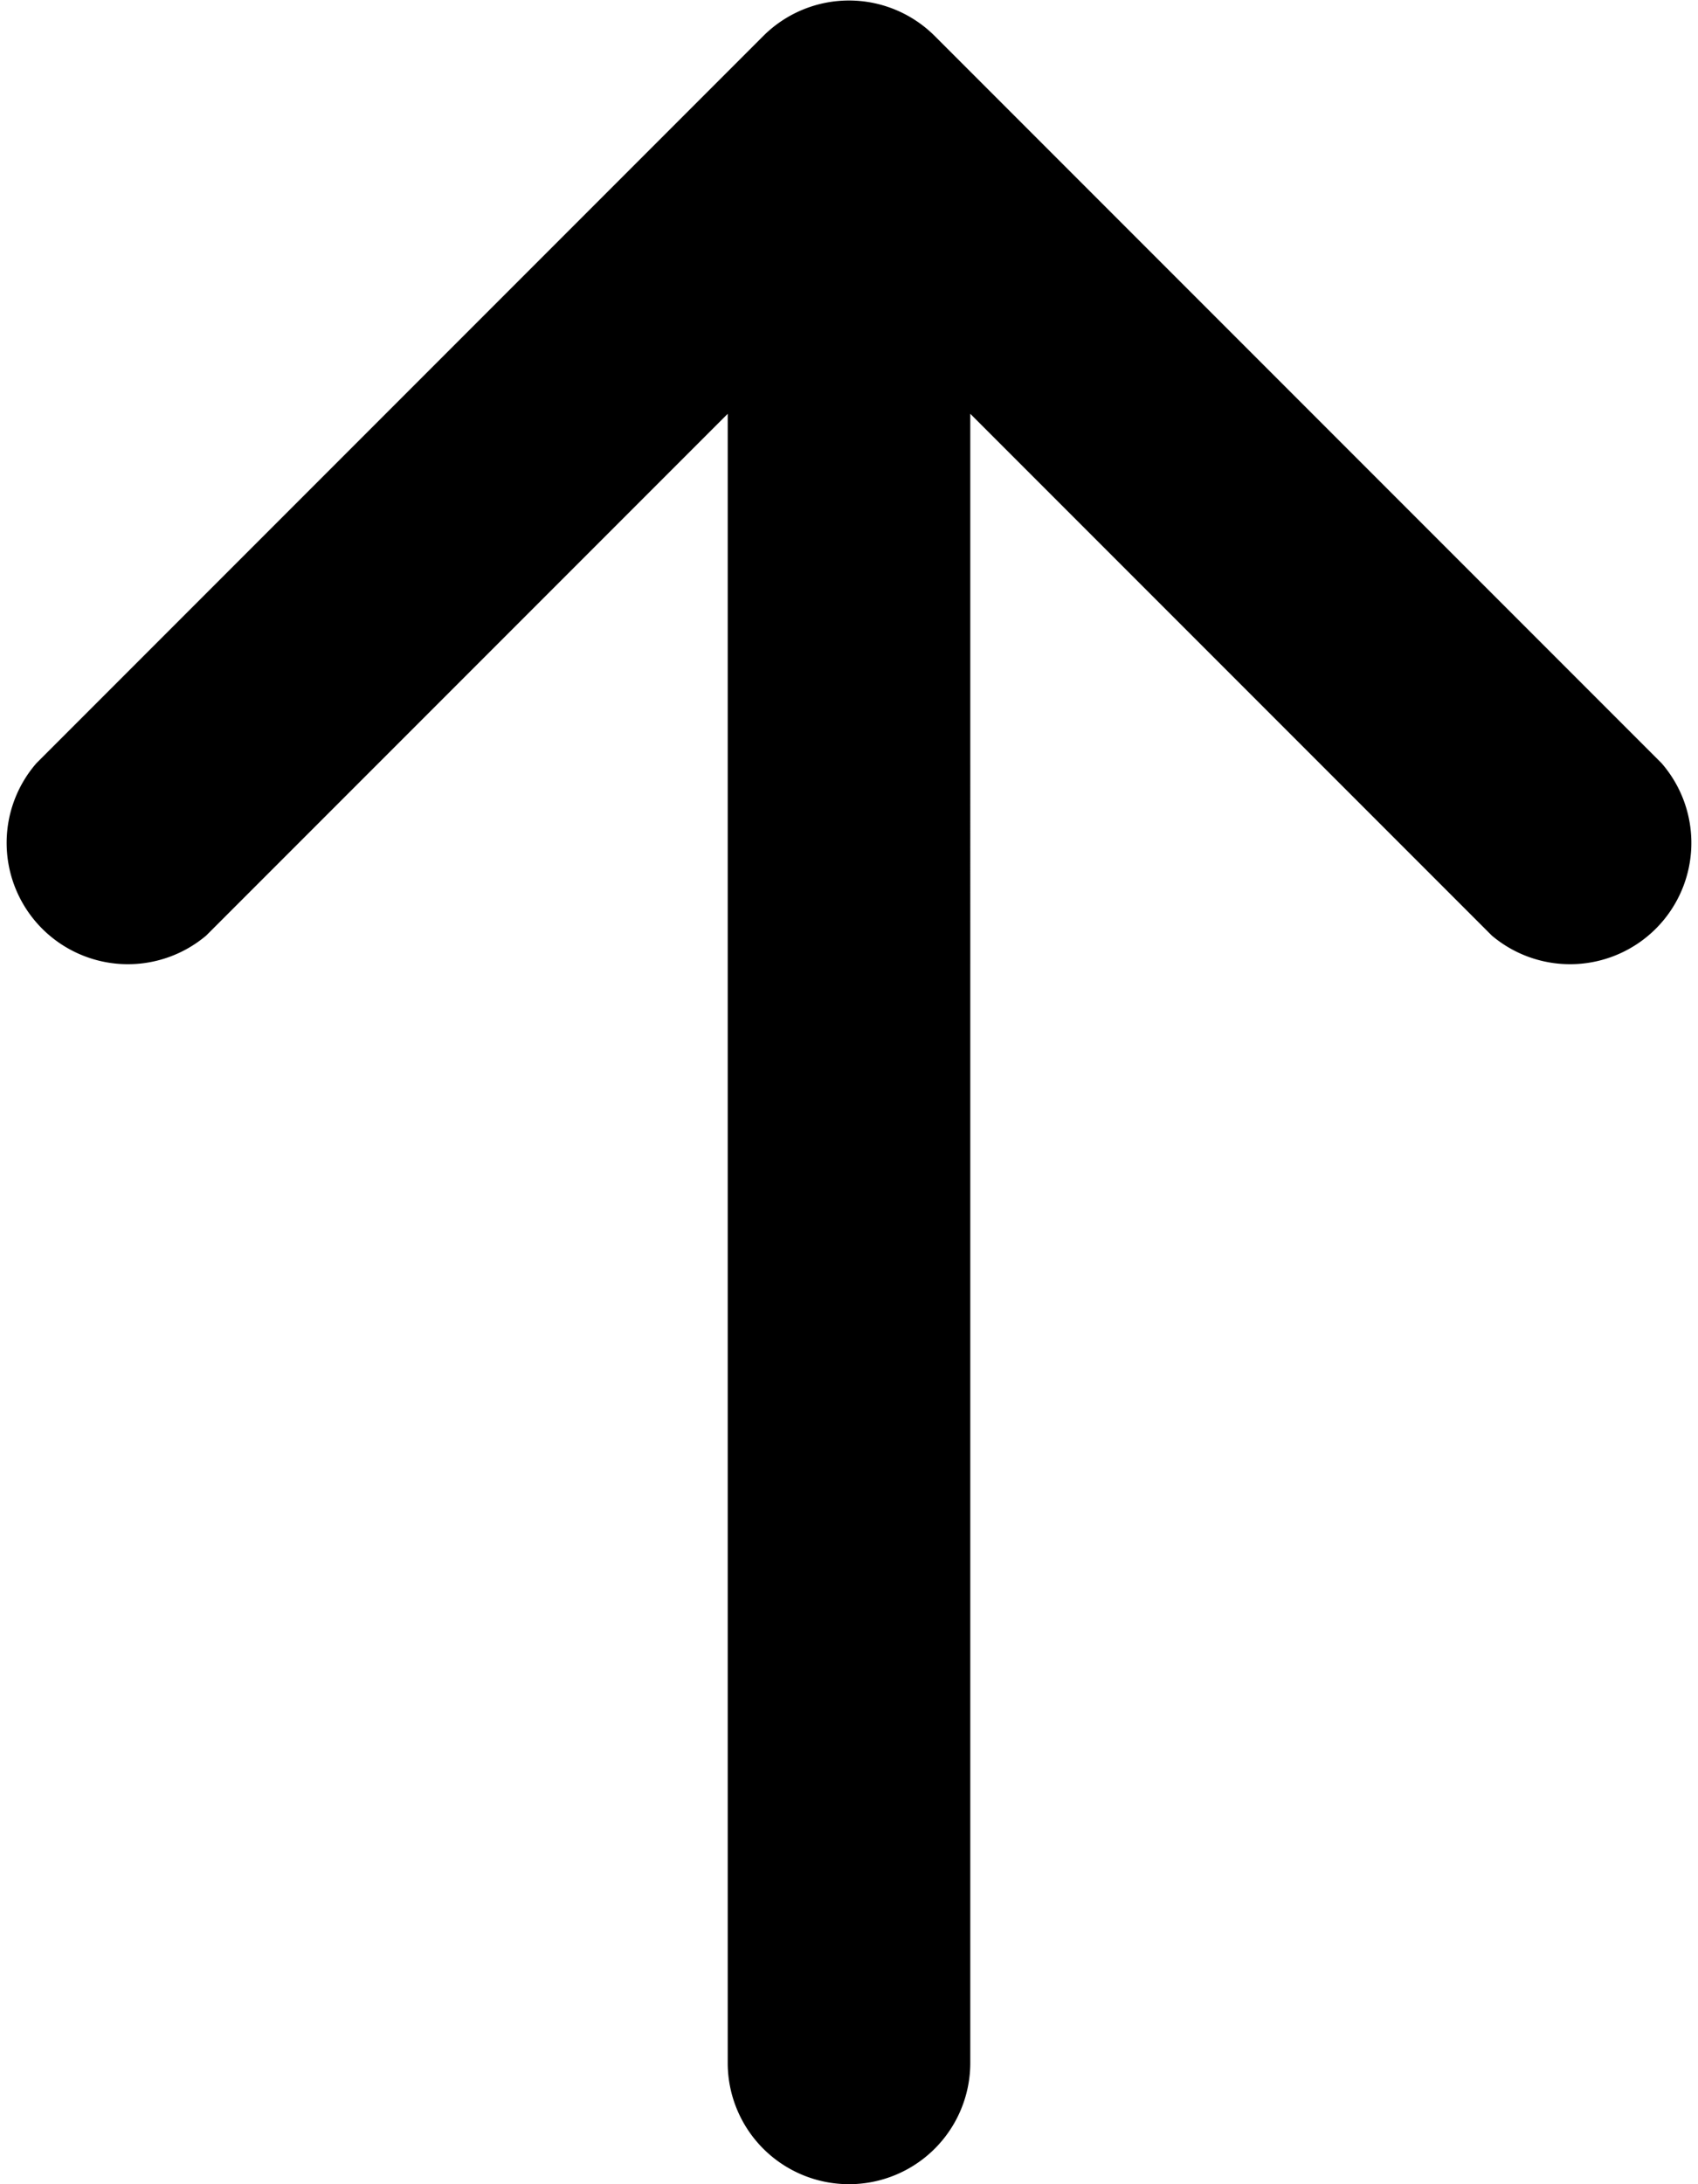 <svg xmlns="http://www.w3.org/2000/svg" xmlns:xlink="http://www.w3.org/1999/xlink" width="14" height="18" viewBox="0 0 14 18"><defs><path id="cgk5a" d="M1345 1150a1 1 0 0 1-1-1v-13.59l-4.3 4.3a1 1 0 0 1-1.4-1.42l6-6a1 1 0 0 1 1.4 0l6 6a1 1 0 0 1-1.4 1.42l-4.3-4.3V1149a1 1 0 0 1-1 1z"/></defs><g><g transform="translate(-1338 -1132)"><use xlink:href="#cgk5a"/></g></g></svg>